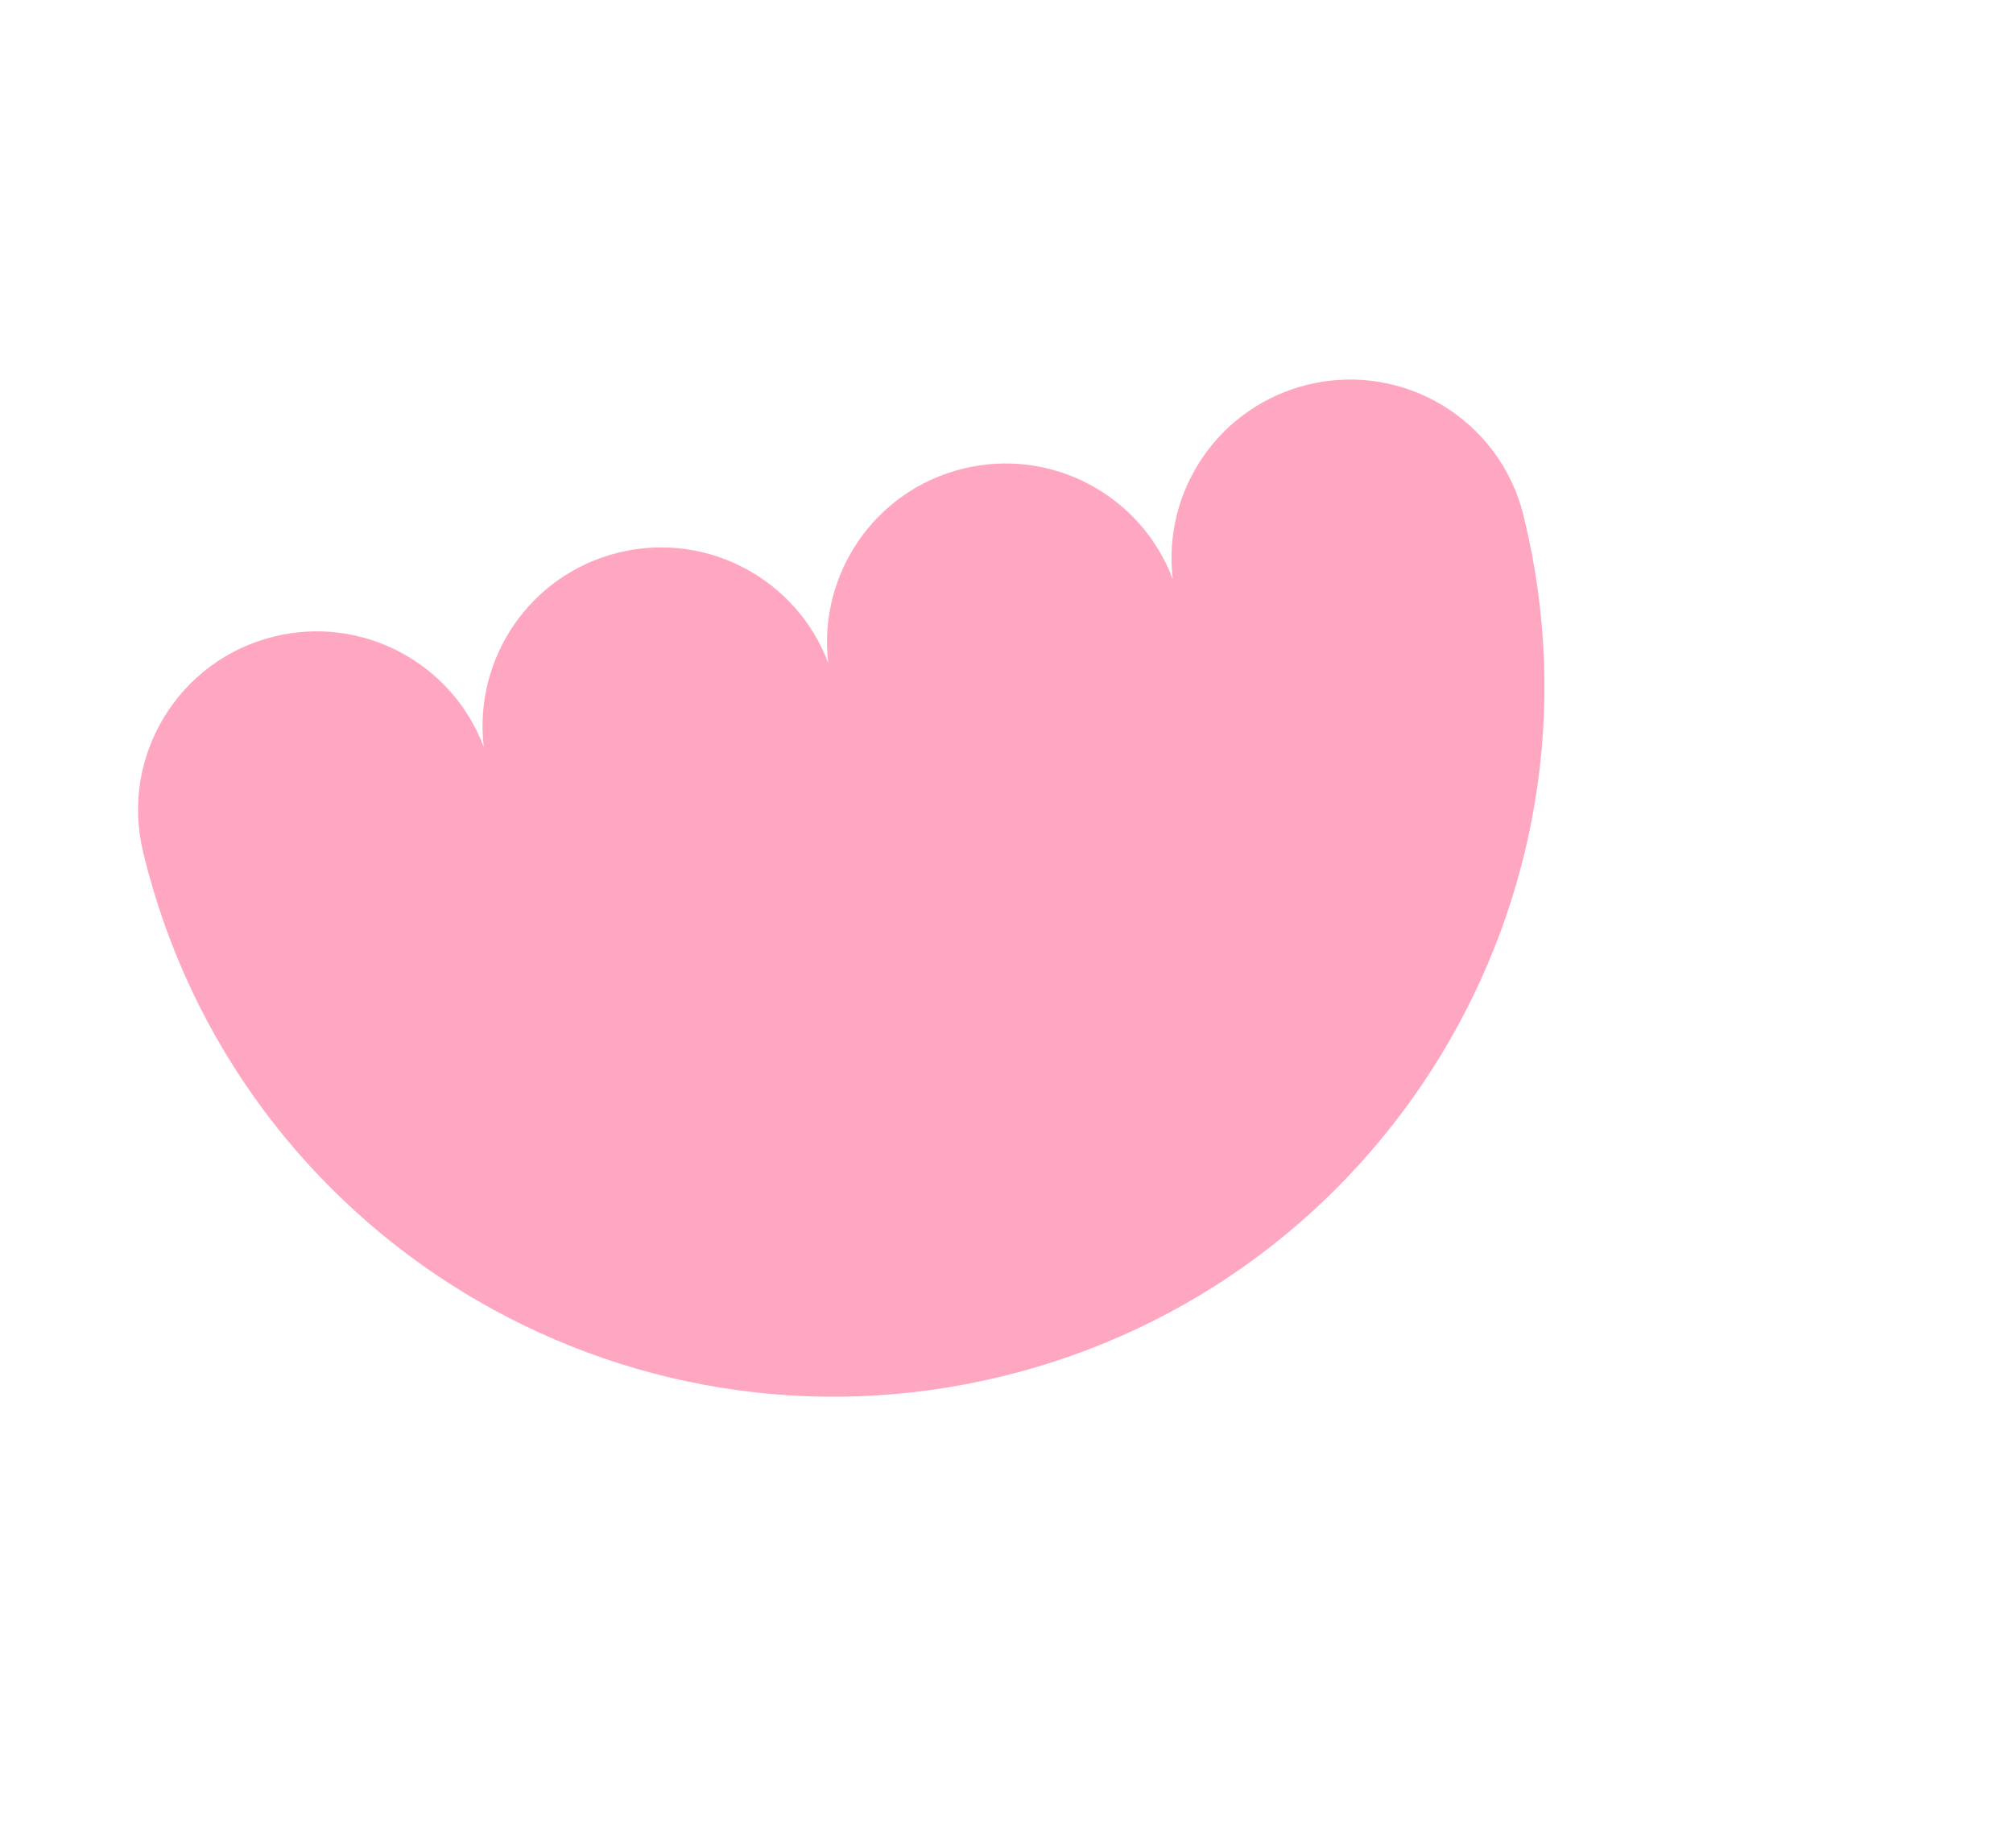 <svg width="110" height="101" viewBox="0 0 110 101" fill="none" xmlns="http://www.w3.org/2000/svg">
<path d="M52.642 25.605C47.791 26.787 44.679 31.403 45.262 36.239C43.554 31.678 38.667 29.01 33.817 30.191C28.966 31.373 25.855 35.99 26.437 40.826C24.729 36.264 19.842 33.596 14.992 34.778C9.756 36.054 6.546 41.332 7.822 46.568C7.831 46.606 7.84 46.643 7.85 46.681L7.849 46.681C12.924 67.512 33.926 80.284 54.757 75.209C75.587 70.133 88.36 49.132 83.284 28.301L83.284 28.301C83.275 28.264 83.266 28.226 83.257 28.188C81.981 22.953 76.703 19.742 71.467 21.018C66.616 22.2 63.504 26.817 64.087 31.653C62.379 27.091 57.492 24.423 52.642 25.605Z" fill="#FFA6C1"/>
</svg>
